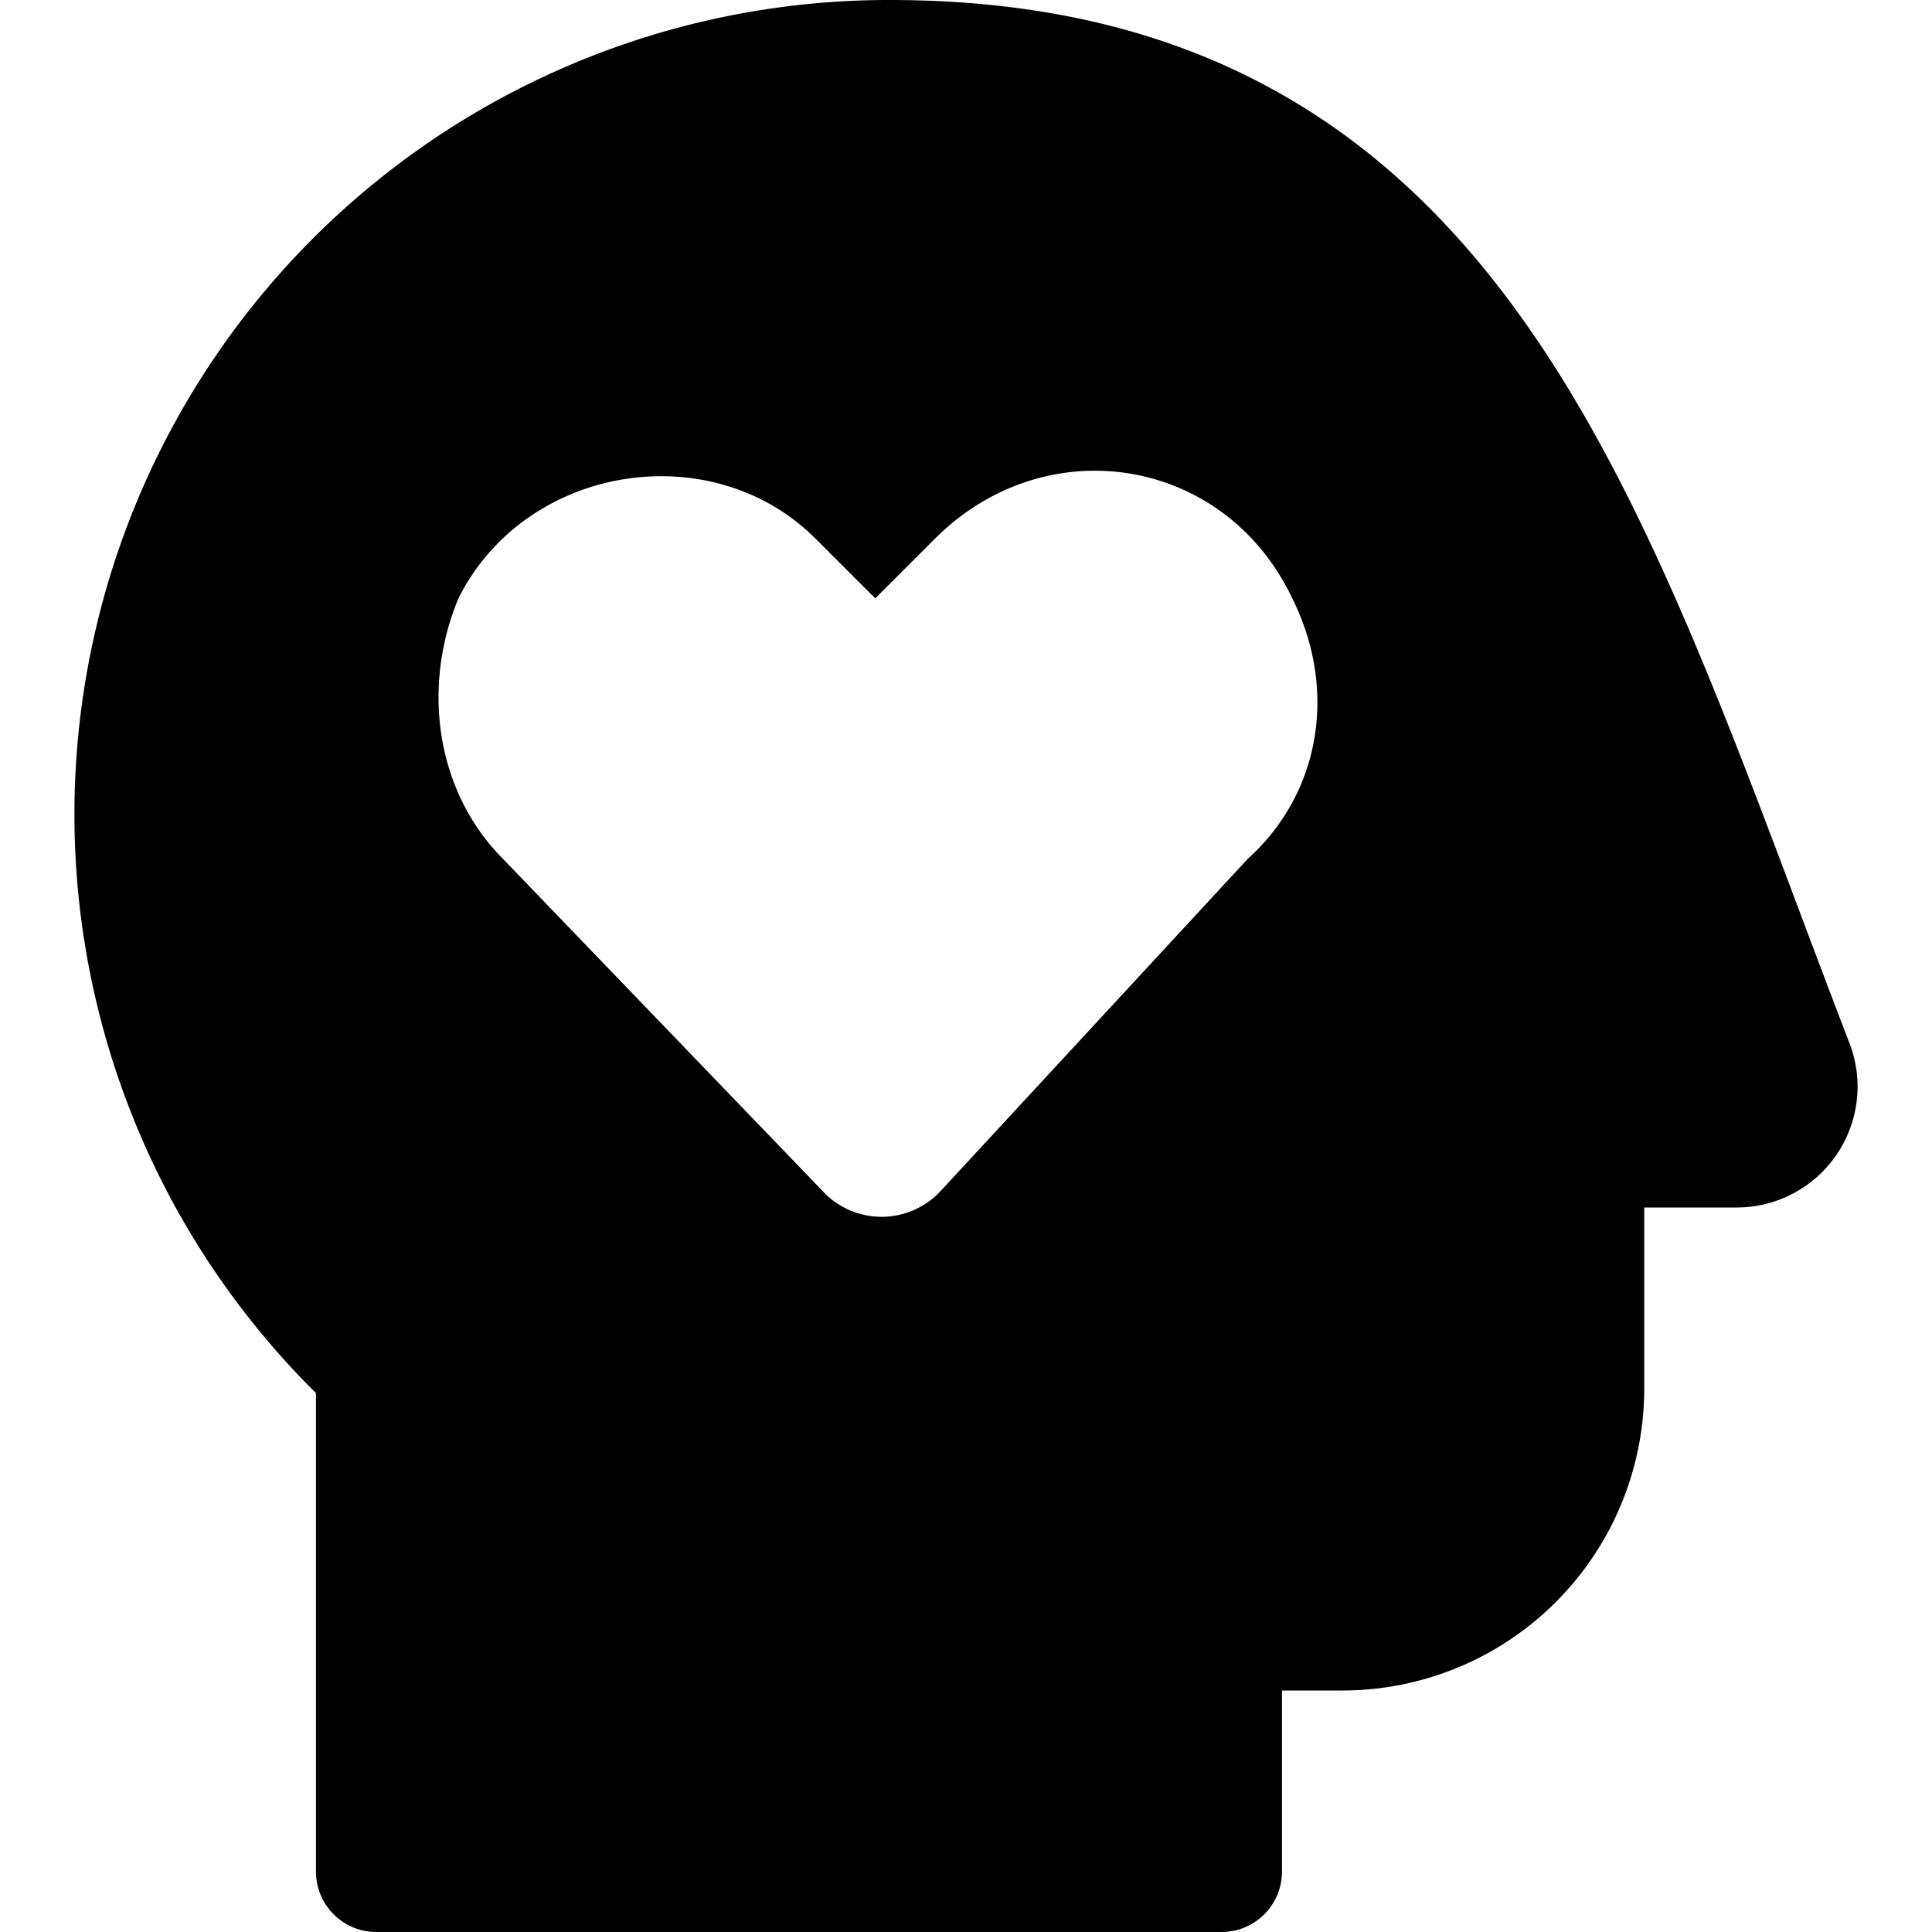 <svg xmlns="http://www.w3.org/2000/svg" fill="none" viewBox="0 0 24 24"><path fill="#000000" fill-rule="evenodd" d="M11.05 0a10.115 10.115 0 0 0 -7.125 17.305v5.945c0 0.414 0.336 0.75 0.75 0.75h10.5a0.75 0.75 0 0 0 0.75 -0.75V21h0.75a3.75 3.75 0 0 0 3.75 -3.75V15l1.151 0a1.502 1.502 0 0 0 1.4 -2.039 201.72 201.72 0 0 1 -0.623 -1.643C21.35 8.65 20.383 6.072 19 4.086c-0.846 -1.217 -1.868 -2.249 -3.181 -2.971C14.505 0.39 12.942 0 11.05 0Zm-0.819 14.809a1 1 0 0 0 1.455 -0.015l3.812 -4.123c0.925 -0.833 1.11 -2.128 0.555 -3.238 -0.832 -1.757 -3.052 -2.127 -4.44 -0.74l-0.74 0.74 -0.74 -0.74C8.84 5.4 6.527 5.77 5.695 7.433c-0.462 1.11 -0.277 2.405 0.555 3.238l3.982 4.138Z" clip-rule="evenodd" stroke-width="1"></path></svg>